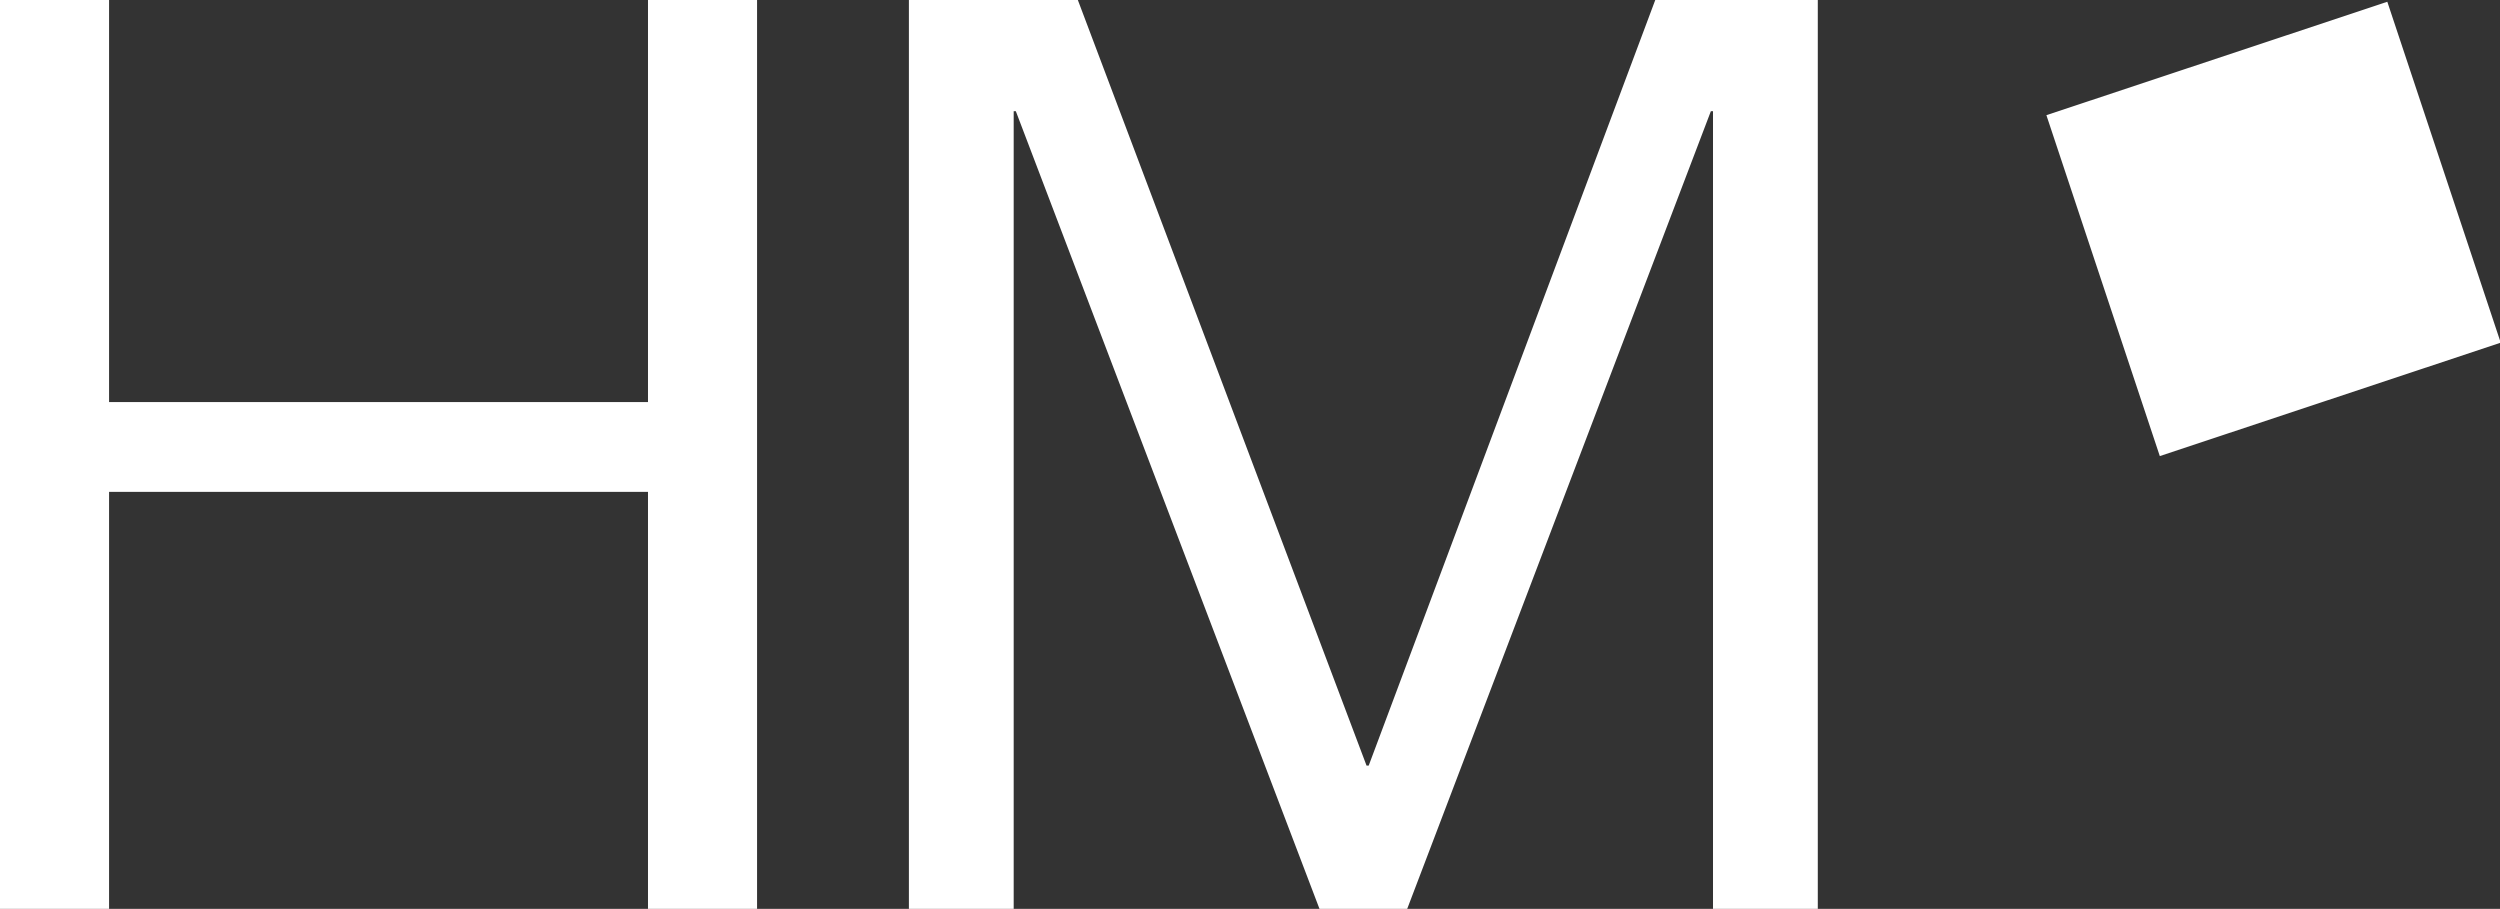 <?xml version="1.0" encoding="UTF-8"?>
<svg id="Ebene_1" xmlns="http://www.w3.org/2000/svg" version="1.1" viewBox="0 0 116.9 42.5">
  <rect x="0" y="0" width="116.9" height="42.5" fill="#333333" stroke="none"/>
  <!-- Generator: Adobe Illustrator 29.1.0, SVG Export Plug-In . SVG Version: 2.1.0 Build 142)  -->
  <defs>
    <style>
      .st0 {
        fill: #fff;
      }
    </style>
  </defs>
  <rect class="st0" x="97.9" y="2.2" width="16.8" height="16.8" transform="translate(2.1 34.2) rotate(-18.4)"/>
  <polygon class="st0" points="30.3 18.8 5.1 18.8 5.1 0 0 0 0 42.5 5.1 42.5 5.1 23 30.3 23 30.3 42.5 35.4 42.5 35.4 0 30.3 0 30.3 18.8"/>
  <polygon class="st0" points="64 35.8 63.9 35.8 50.4 0 42.5 0 42.5 42.5 47.4 42.5 47.4 5.2 47.5 5.2 61.7 42.5 65.8 42.5 80 5.2 80.1 5.2 80.1 42.5 85 42.5 85 0 77.4 0 64 35.8"/>
</svg>